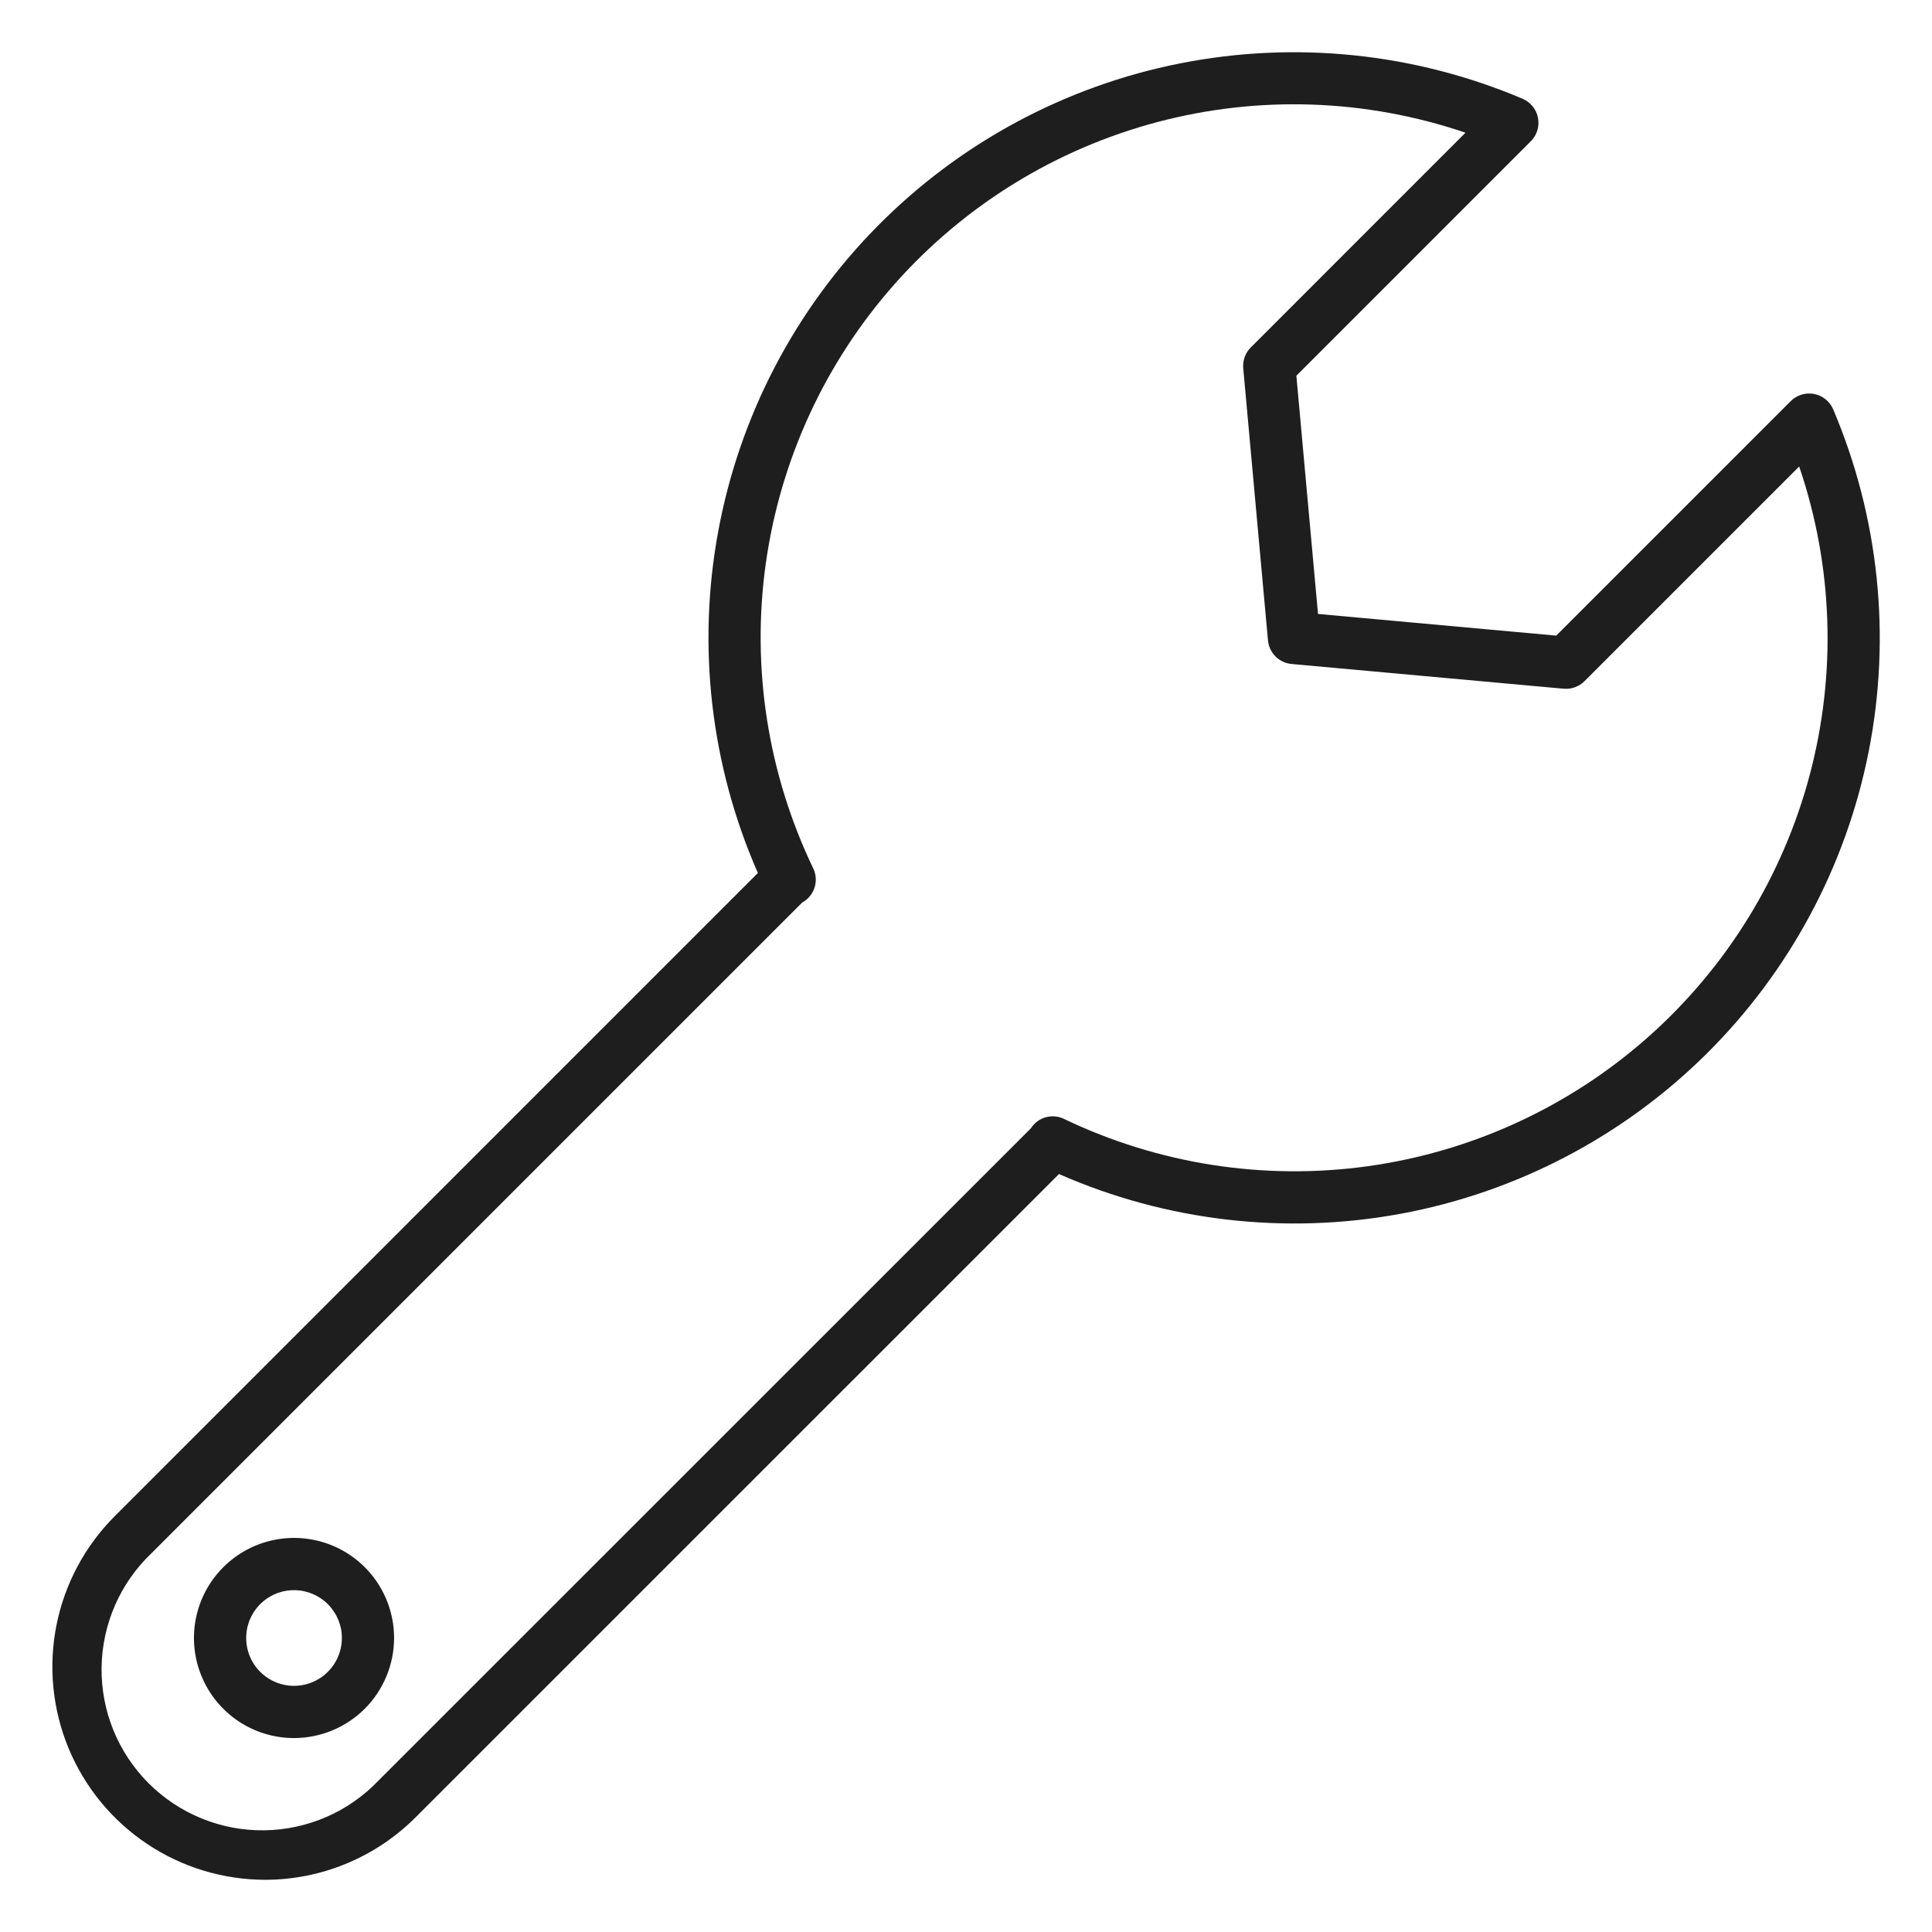 <svg width="50" height="50" viewBox="0 0 50 50" fill="none" xmlns="http://www.w3.org/2000/svg">
<path d="M6.869 48.649C5.779 48.649 4.713 48.326 3.806 47.72C2.899 47.114 2.193 46.253 1.775 45.246C1.358 44.239 1.249 43.13 1.461 42.061C1.674 40.991 2.199 40.009 2.97 39.238L19.614 22.593C18.394 19.815 18.036 16.733 18.588 13.749C19.139 10.765 20.574 8.015 22.706 5.856C24.839 3.696 27.571 2.227 30.548 1.639C33.526 1.051 36.611 1.37 39.404 2.556C39.506 2.599 39.596 2.667 39.665 2.753C39.735 2.839 39.782 2.94 39.803 3.049C39.824 3.158 39.818 3.27 39.786 3.375C39.754 3.481 39.696 3.577 39.618 3.655L33.55 9.724L34.11 15.889L40.275 16.45L46.344 10.381C46.422 10.303 46.518 10.245 46.624 10.213C46.729 10.181 46.842 10.175 46.95 10.196C47.059 10.217 47.16 10.264 47.246 10.334C47.332 10.403 47.4 10.493 47.443 10.595C48.629 13.388 48.949 16.474 48.361 19.451C47.772 22.428 46.303 25.16 44.144 27.293C41.985 29.425 39.235 30.86 36.251 31.412C33.266 31.963 30.185 31.605 27.406 30.384L10.761 47.027C9.73 48.062 8.33 48.646 6.869 48.649ZM20.761 23.357L3.925 40.193C3.522 40.575 3.2 41.034 2.977 41.543C2.755 42.052 2.636 42.6 2.629 43.155C2.621 43.711 2.725 44.262 2.934 44.776C3.143 45.291 3.454 45.758 3.846 46.151C4.239 46.543 4.706 46.853 5.221 47.063C5.735 47.272 6.286 47.376 6.842 47.368C7.397 47.361 7.945 47.242 8.454 47.02C8.963 46.797 9.422 46.475 9.804 46.072L26.681 29.199L26.693 29.181C26.782 29.05 26.915 28.955 27.068 28.914C27.221 28.872 27.383 28.886 27.527 28.953C29.976 30.129 32.718 30.556 35.41 30.18C38.101 29.803 40.621 28.641 42.654 26.838C44.687 25.035 46.142 22.673 46.838 20.046C47.533 17.419 47.438 14.646 46.563 12.073L41.007 17.629C40.937 17.699 40.852 17.752 40.758 17.786C40.665 17.82 40.565 17.833 40.467 17.824L33.427 17.184C33.27 17.17 33.122 17.101 33.01 16.989C32.898 16.877 32.83 16.73 32.815 16.572L32.175 9.531C32.166 9.432 32.179 9.332 32.213 9.239C32.246 9.146 32.3 9.061 32.371 8.991L37.926 3.434C35.353 2.559 32.579 2.463 29.952 3.159C27.325 3.855 24.962 5.311 23.159 7.344C21.356 9.377 20.194 11.898 19.818 14.589C19.442 17.281 19.87 20.023 21.046 22.473C21.115 22.616 21.131 22.779 21.091 22.933C21.052 23.087 20.959 23.222 20.83 23.314C20.808 23.33 20.785 23.344 20.761 23.357Z" fill="#1E1E1E"/>
<path d="M7.609 44.981C7.097 44.981 6.596 44.829 6.171 44.545C5.745 44.26 5.413 43.855 5.217 43.382C5.021 42.909 4.969 42.388 5.069 41.886C5.169 41.384 5.416 40.922 5.778 40.56C6.14 40.198 6.602 39.951 7.104 39.851C7.607 39.751 8.127 39.803 8.601 39.998C9.074 40.194 9.478 40.526 9.763 40.952C10.047 41.378 10.199 41.879 10.199 42.391C10.198 43.078 9.925 43.736 9.44 44.222C8.954 44.707 8.296 44.98 7.609 44.981ZM7.609 41.153C7.364 41.153 7.125 41.225 6.921 41.361C6.718 41.498 6.559 41.691 6.465 41.917C6.371 42.144 6.347 42.393 6.395 42.633C6.442 42.873 6.56 43.094 6.734 43.267C6.907 43.44 7.128 43.558 7.368 43.606C7.608 43.654 7.857 43.629 8.083 43.535C8.31 43.442 8.503 43.283 8.639 43.079C8.775 42.876 8.848 42.636 8.848 42.391C8.848 42.063 8.717 41.748 8.485 41.516C8.253 41.284 7.938 41.153 7.609 41.153Z" fill="#1E1E1E"/>
</svg>
